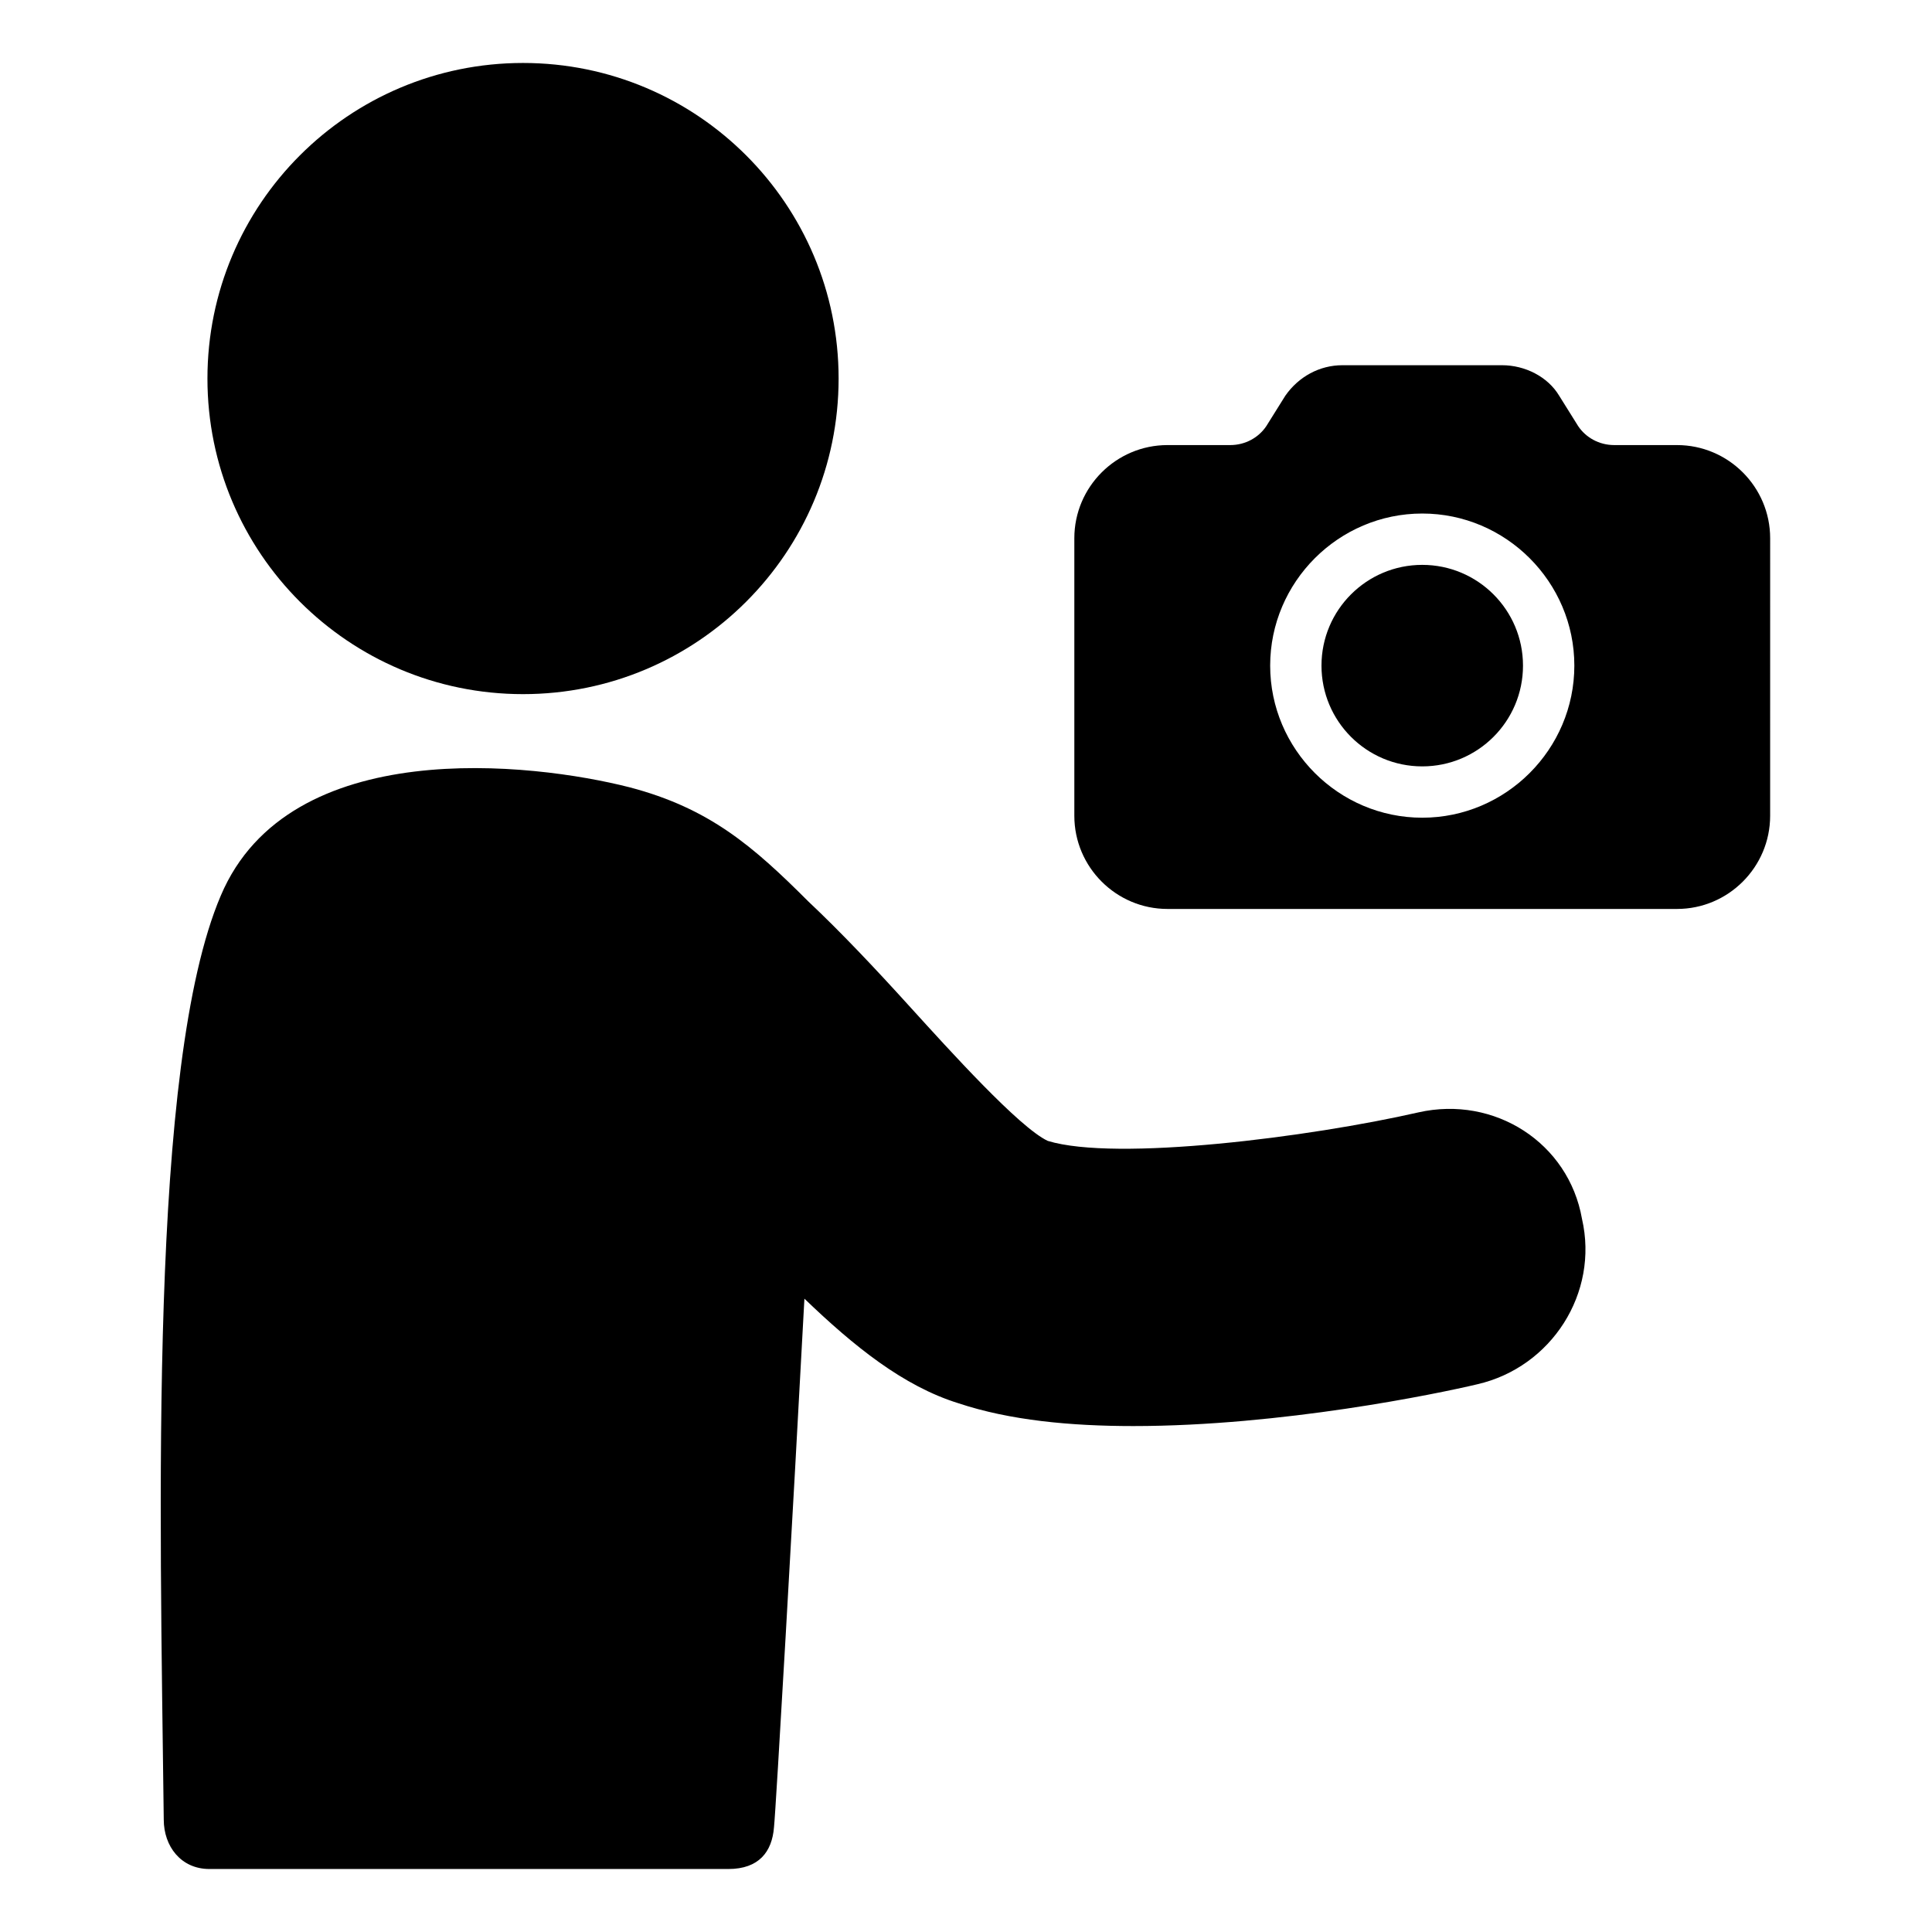 <?xml version="1.0" encoding="UTF-8"?>
<!-- Uploaded to: ICON Repo, www.iconrepo.com, Generator: ICON Repo Mixer Tools -->
<svg fill="#000000" width="800px" height="800px" version="1.1" viewBox="144 144 512 512" xmlns="http://www.w3.org/2000/svg">
 <g>
  <path d="m547.61 320.4c0 14.746-11.953 26.699-26.699 26.699-14.75 0-26.703-11.953-26.703-26.699 0-14.75 11.953-26.703 26.703-26.703 14.746 0 26.699 11.953 26.699 26.703"/>
  <path d="m588.42 261.95h-16.625c-4.031 0-7.559-2.016-9.574-5.039l-5.039-8.062c-3.023-5.039-9.07-8.062-15.113-8.062h-42.32c-6.047 0-11.586 3.023-15.113 8.062l-5.039 8.062c-2.016 3.023-5.543 5.039-9.574 5.039h-16.625c-13.602 0-24.688 11.082-24.688 24.688v73.555c0 13.602 11.082 24.688 24.688 24.688h135.02c13.602 0 24.688-11.082 24.688-24.688l0.004-73.555c0-13.602-11.082-24.688-24.688-24.688zm-67.508 98.75c-22.168 0-40.305-18.137-40.305-40.305 0-22.168 18.137-40.305 40.305-40.305 22.168 0 40.305 18.137 40.305 40.305 0 22.164-18.137 40.305-40.305 40.305z"/>
  <path d="m519.91 438.79c-28.719 6.551-80.105 13.098-98.242 7.559-7.559-3.527-26.199-24.184-36.273-35.266-9.574-10.578-18.641-20.152-27.207-28.215-14.609-14.609-26.199-24.688-47.359-30.23-25.695-6.551-90.184-14.105-108.32 28.719-19.145 44.84-16.121 161.72-15.113 244.85 0 7.055 4.535 13.098 12.09 13.098h137.54c8.062 0 11.586-4.535 12.09-11.082 0.504-4.535 5.039-83.633 8.062-140.06 13.098 12.594 26.199 23.176 40.809 27.711 13.602 4.535 29.727 6.047 46.352 6.047 39.297 0 80.609-8.566 91.191-11.082 19.648-4.535 32.242-24.184 27.711-43.832-3.527-20.16-23.176-32.754-43.328-28.219z"/>
  <path d="m366.24 244.32c0 46.191-37.441 83.633-83.633 83.633-46.188 0-83.633-37.441-83.633-83.633 0-46.188 37.445-83.633 83.633-83.633 46.191 0 83.633 37.445 83.633 83.633"/>
 </g>
</svg>